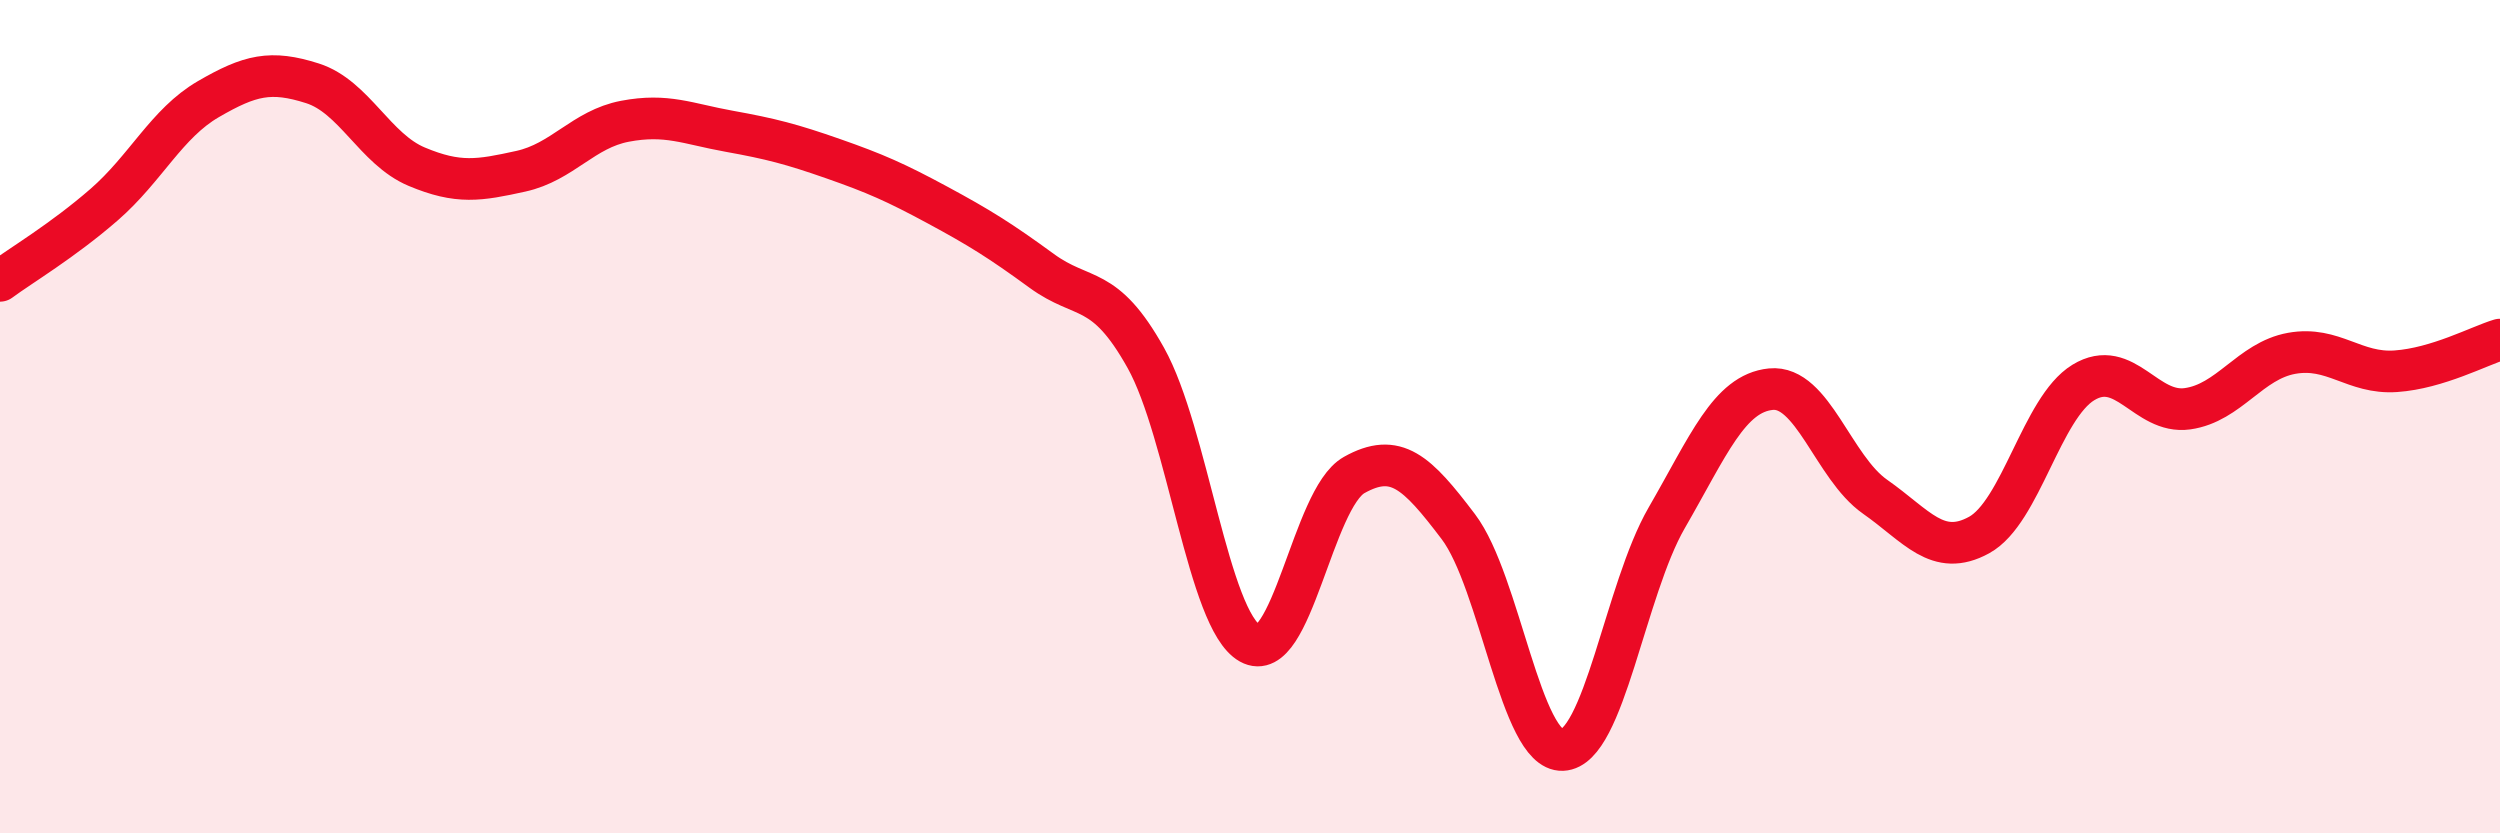 
    <svg width="60" height="20" viewBox="0 0 60 20" xmlns="http://www.w3.org/2000/svg">
      <path
        d="M 0,6.74 C 0.5,6.37 1.5,5.78 2.5,4.91 C 3.5,4.04 4,2.96 5,2.38 C 6,1.8 6.5,1.68 7.5,2 C 8.5,2.32 9,3.58 10,4 C 11,4.42 11.5,4.33 12.5,4.11 C 13.5,3.89 14,3.1 15,2.91 C 16,2.72 16.5,2.97 17.5,3.15 C 18.5,3.33 19,3.46 20,3.81 C 21,4.16 21.5,4.38 22.5,4.92 C 23.5,5.46 24,5.77 25,6.5 C 26,7.23 26.5,6.8 27.5,8.59 C 28.5,10.38 29,14.88 30,15.44 C 31,16 31.5,11.96 32.5,11.4 C 33.5,10.84 34,11.32 35,12.64 C 36,13.96 36.5,18.04 37.5,18 C 38.5,17.96 39,14.16 40,12.43 C 41,10.7 41.5,9.44 42.5,9.34 C 43.5,9.24 44,11.22 45,11.92 C 46,12.62 46.5,13.39 47.5,12.84 C 48.5,12.29 49,9.79 50,9.18 C 51,8.57 51.5,9.95 52.5,9.81 C 53.5,9.67 54,8.66 55,8.48 C 56,8.3 56.5,8.98 57.5,8.91 C 58.5,8.84 59.5,8.3 60,8.15L60 20L0 20Z"
        fill="#EB0A25"
        opacity="0.1"
        stroke-linecap="round"
        stroke-linejoin="round"
      />
      <path
        d="M 0,6.74 C 0.5,6.37 1.5,5.78 2.5,4.91 C 3.5,4.04 4,2.96 5,2.38 C 6,1.8 6.5,1.68 7.5,2 C 8.5,2.32 9,3.58 10,4 C 11,4.42 11.5,4.33 12.5,4.11 C 13.5,3.89 14,3.1 15,2.91 C 16,2.72 16.5,2.97 17.5,3.15 C 18.5,3.33 19,3.46 20,3.81 C 21,4.16 21.5,4.38 22.5,4.92 C 23.5,5.46 24,5.77 25,6.5 C 26,7.23 26.5,6.8 27.5,8.59 C 28.5,10.38 29,14.88 30,15.44 C 31,16 31.5,11.96 32.5,11.4 C 33.5,10.84 34,11.32 35,12.64 C 36,13.96 36.5,18.04 37.5,18 C 38.5,17.96 39,14.16 40,12.43 C 41,10.7 41.5,9.44 42.5,9.34 C 43.5,9.24 44,11.22 45,11.92 C 46,12.62 46.5,13.39 47.5,12.84 C 48.5,12.29 49,9.79 50,9.18 C 51,8.57 51.5,9.95 52.5,9.81 C 53.5,9.67 54,8.66 55,8.48 C 56,8.3 56.5,8.98 57.5,8.91 C 58.5,8.84 59.5,8.3 60,8.15"
        stroke="#EB0A25"
        stroke-width="1"
        fill="none"
        stroke-linecap="round"
        stroke-linejoin="round"
      />
    </svg>
  